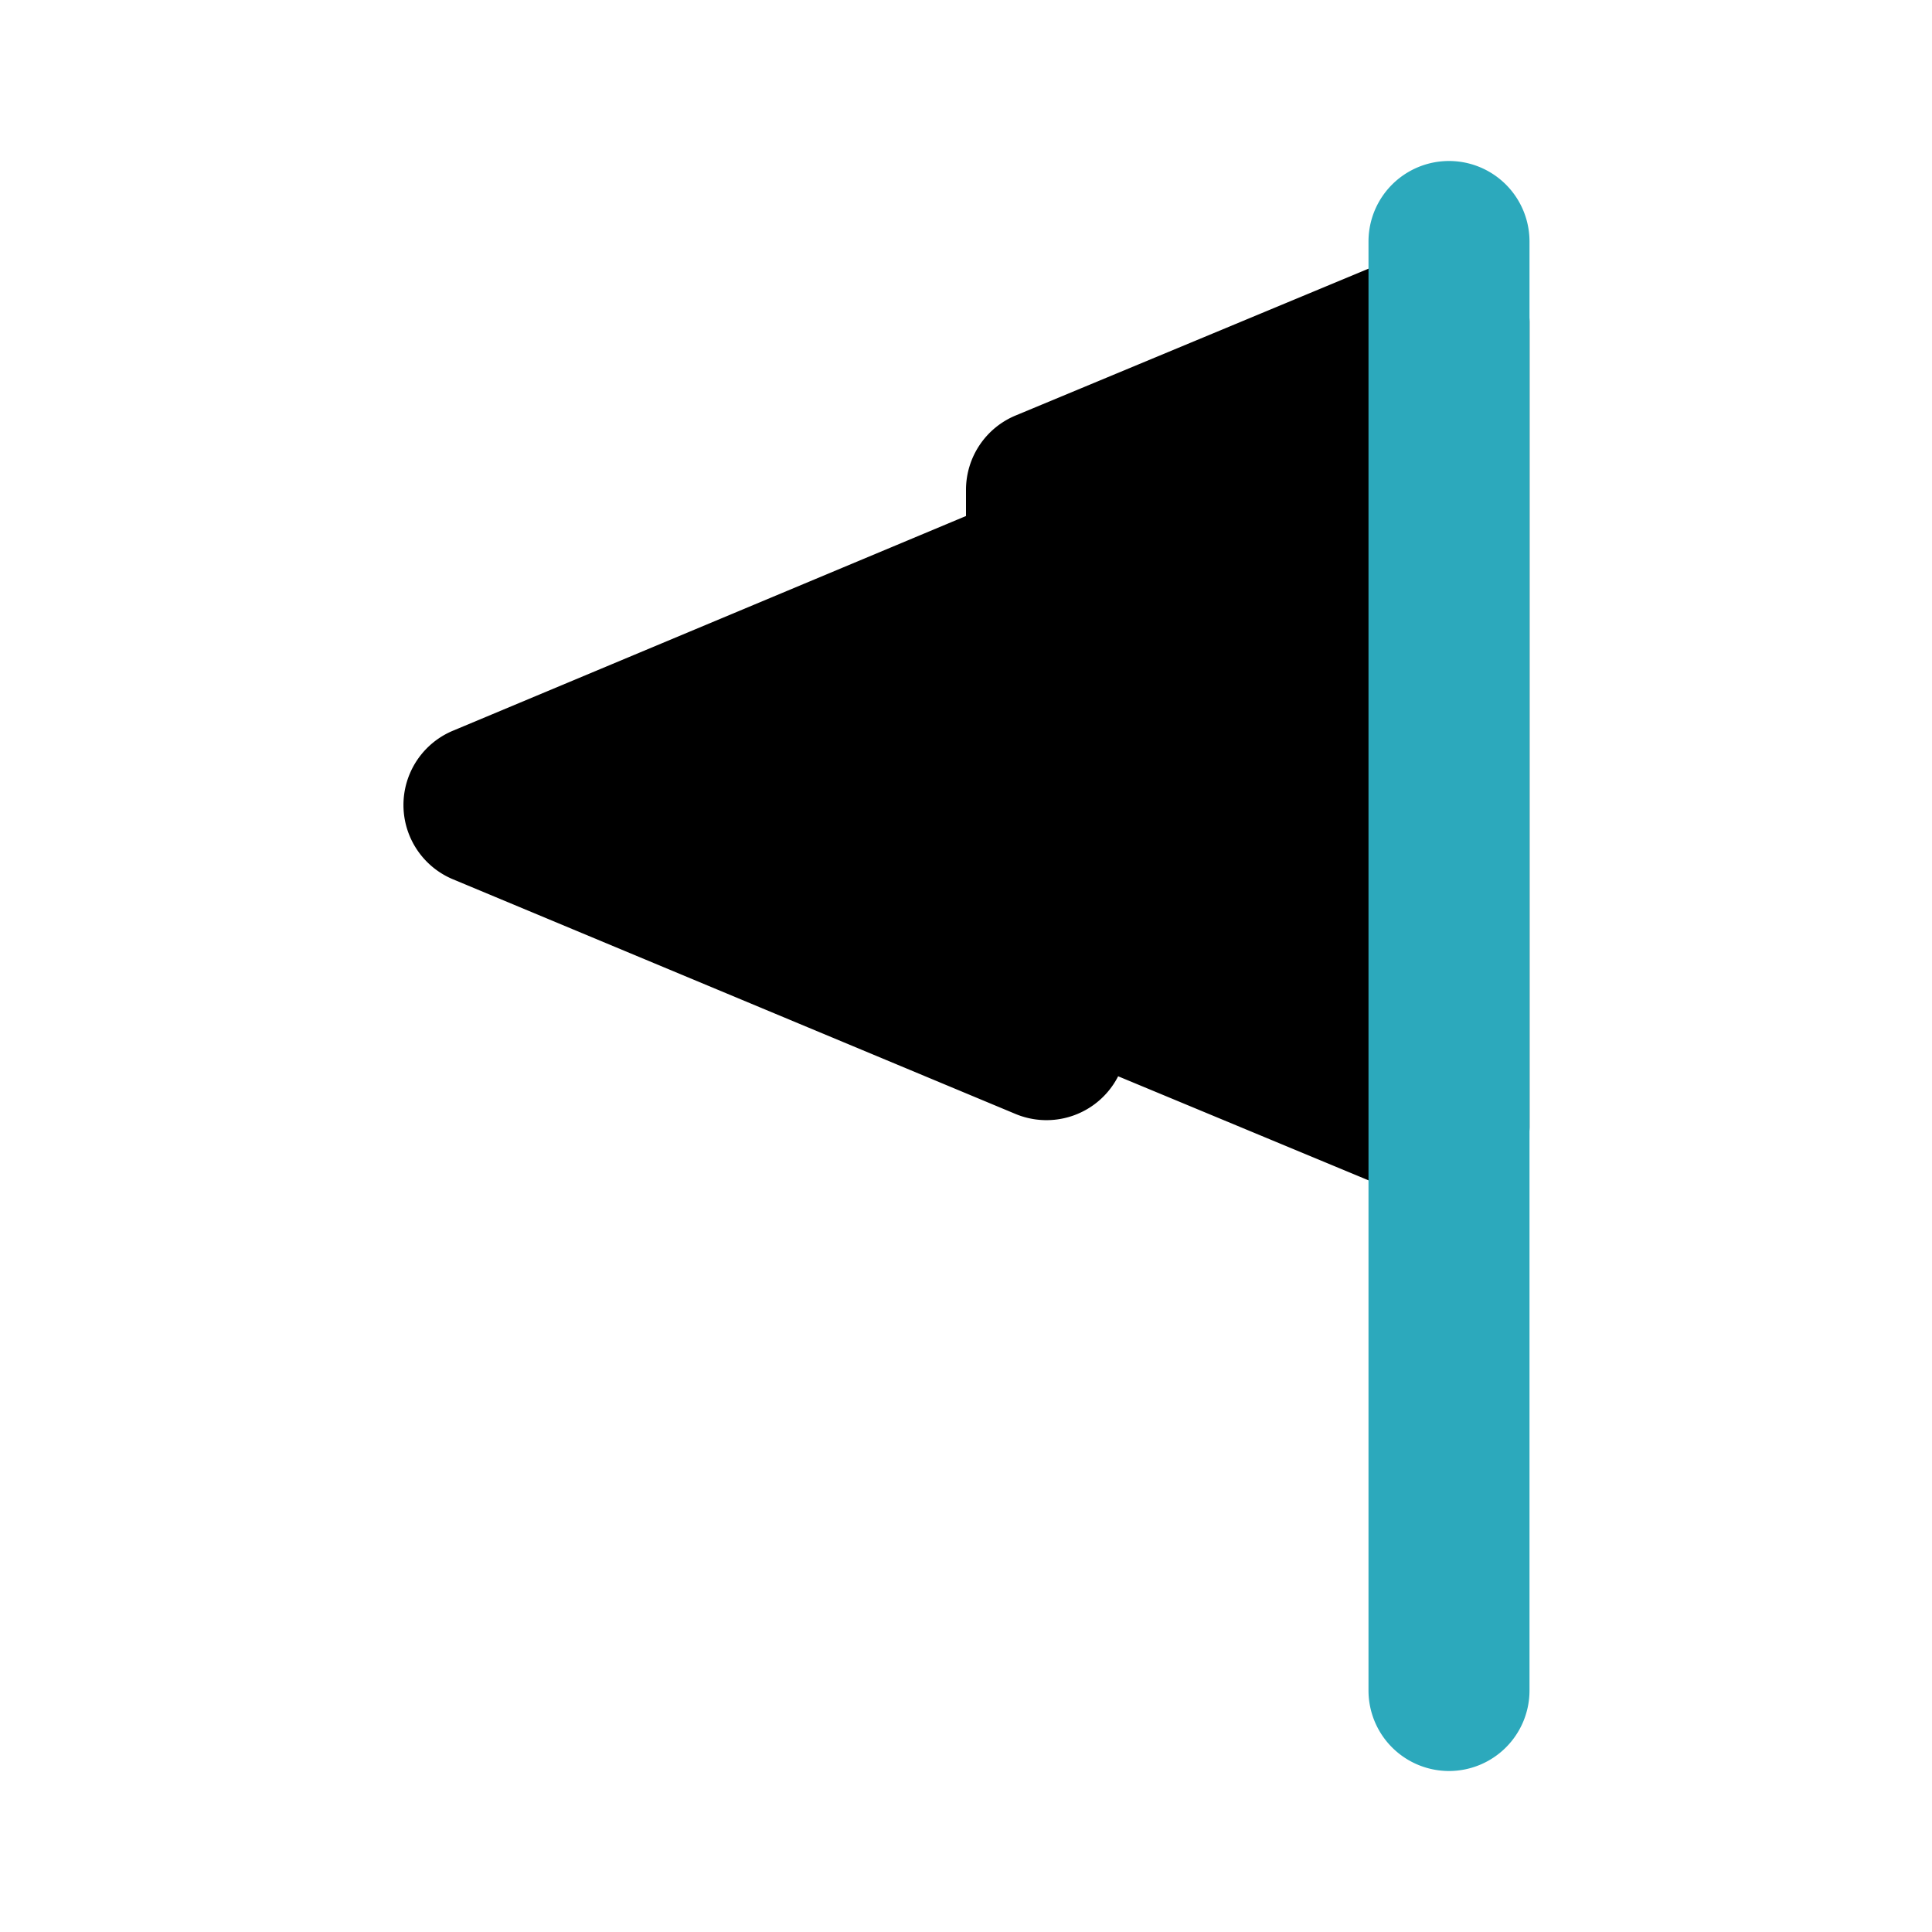 <?xml version="1.0" encoding="utf-8"?><!-- Скачано с сайта svg4.ru / Downloaded from svg4.ru -->
<svg fill="#000000" width="800px" height="800px" viewBox="0 0 24 24" id="flag-2" data-name="Flat Color" xmlns="http://www.w3.org/2000/svg" class="icon flat-color"><path id="primary" d="M18.55,3.17a1,1,0,0,0-.93-.09l-5,2.08a1,1,0,0,0-.62.92v.33L5.62,9.08a1,1,0,0,0,0,1.84l7,2.92a1,1,0,0,0,.93-.09,1,1,0,0,0,.34-.38l3.73,1.55A1,1,0,0,0,19,14V4A1,1,0,0,0,18.55,3.17Z" style="fill: rgb(0, 0, 0);"></path><path id="secondary" d="M18,22a1,1,0,0,1-1-1V3a1,1,0,0,1,2,0V21A1,1,0,0,1,18,22Z" style="fill: rgb(44, 169, 188);"></path></svg>